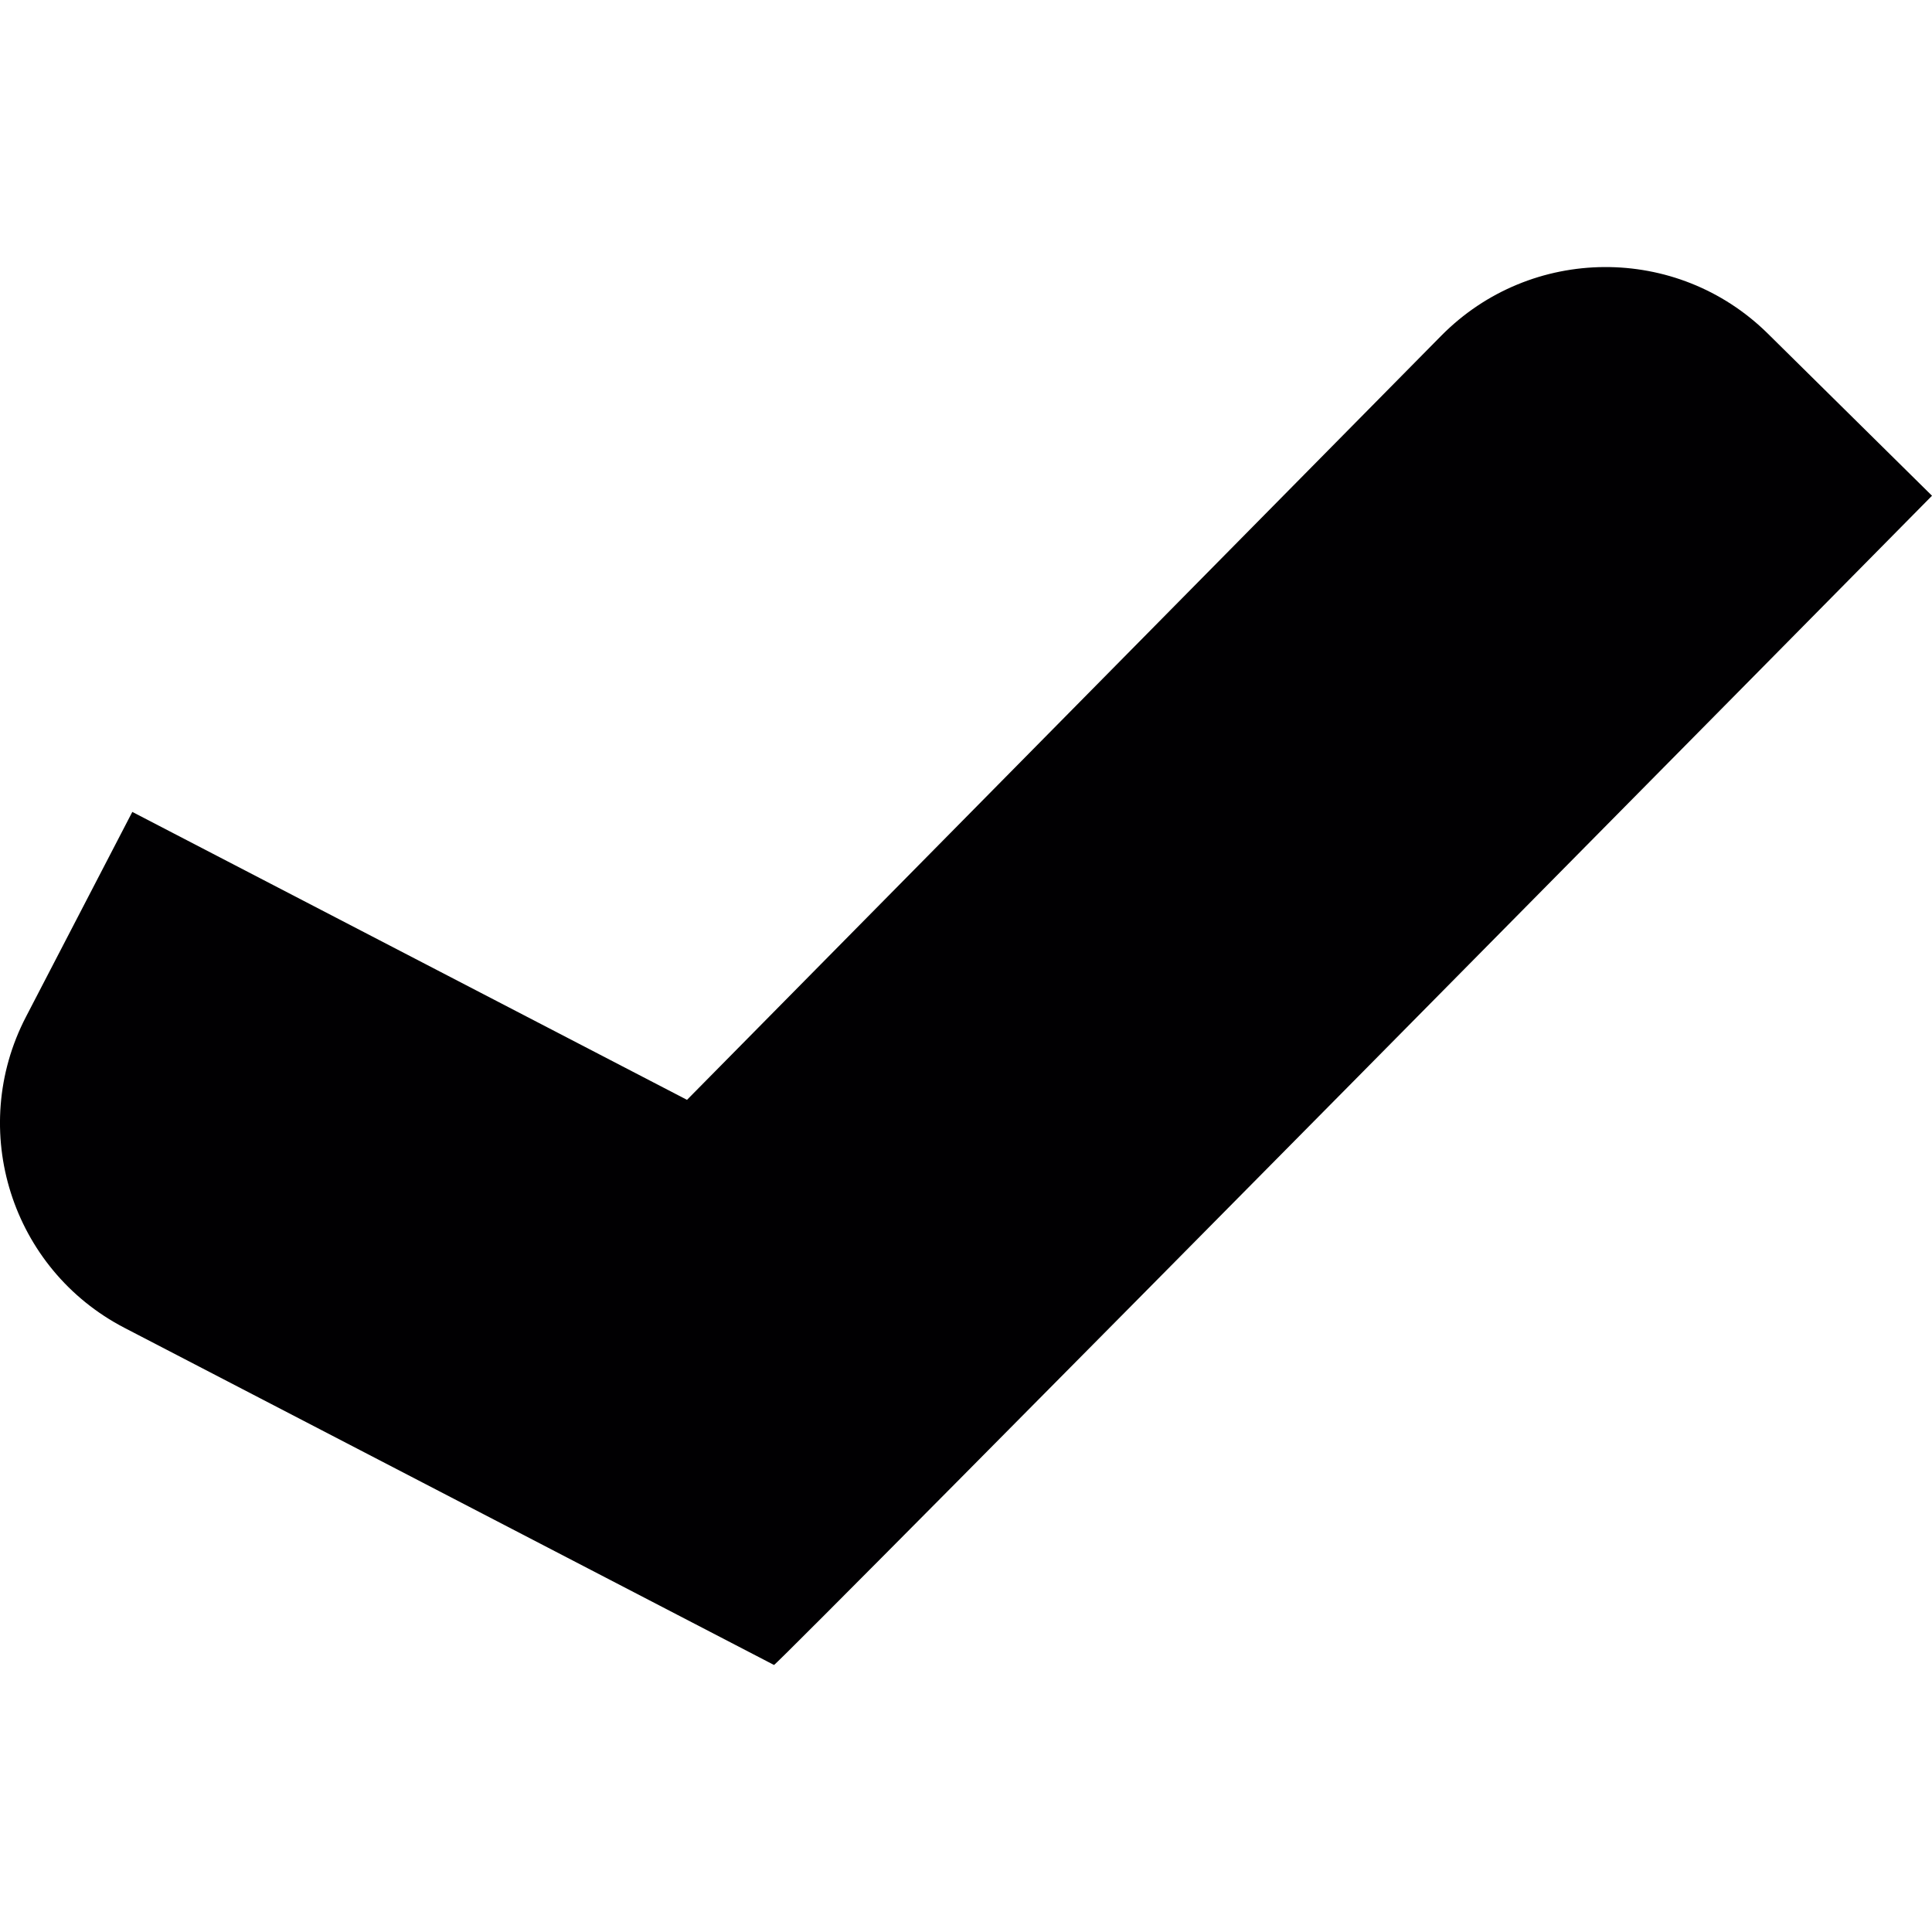 <?xml version="1.0" encoding="iso-8859-1"?>
<!-- Uploaded to: SVG Repo, www.svgrepo.com, Generator: SVG Repo Mixer Tools -->
<svg height="800px" width="800px" version="1.1" id="Capa_1" xmlns="http://www.w3.org/2000/svg" xmlns:xlink="http://www.w3.org/1999/xlink" 
	 viewBox="0 0 35.979 35.979" xml:space="preserve">
<g>
	<path style="fill:#010002;" d="M26.84,6.252l-14.046,14.23L2.464,15.12l-1.98,3.815c-1.094,2.106-0.272,4.701,1.836,5.794
		l12.094,6.277C14.46,31.03,35.979,9.232,35.979,9.232L32.92,6.211C31.23,4.545,28.509,4.563,26.84,6.252z"/>
</g>
</svg>